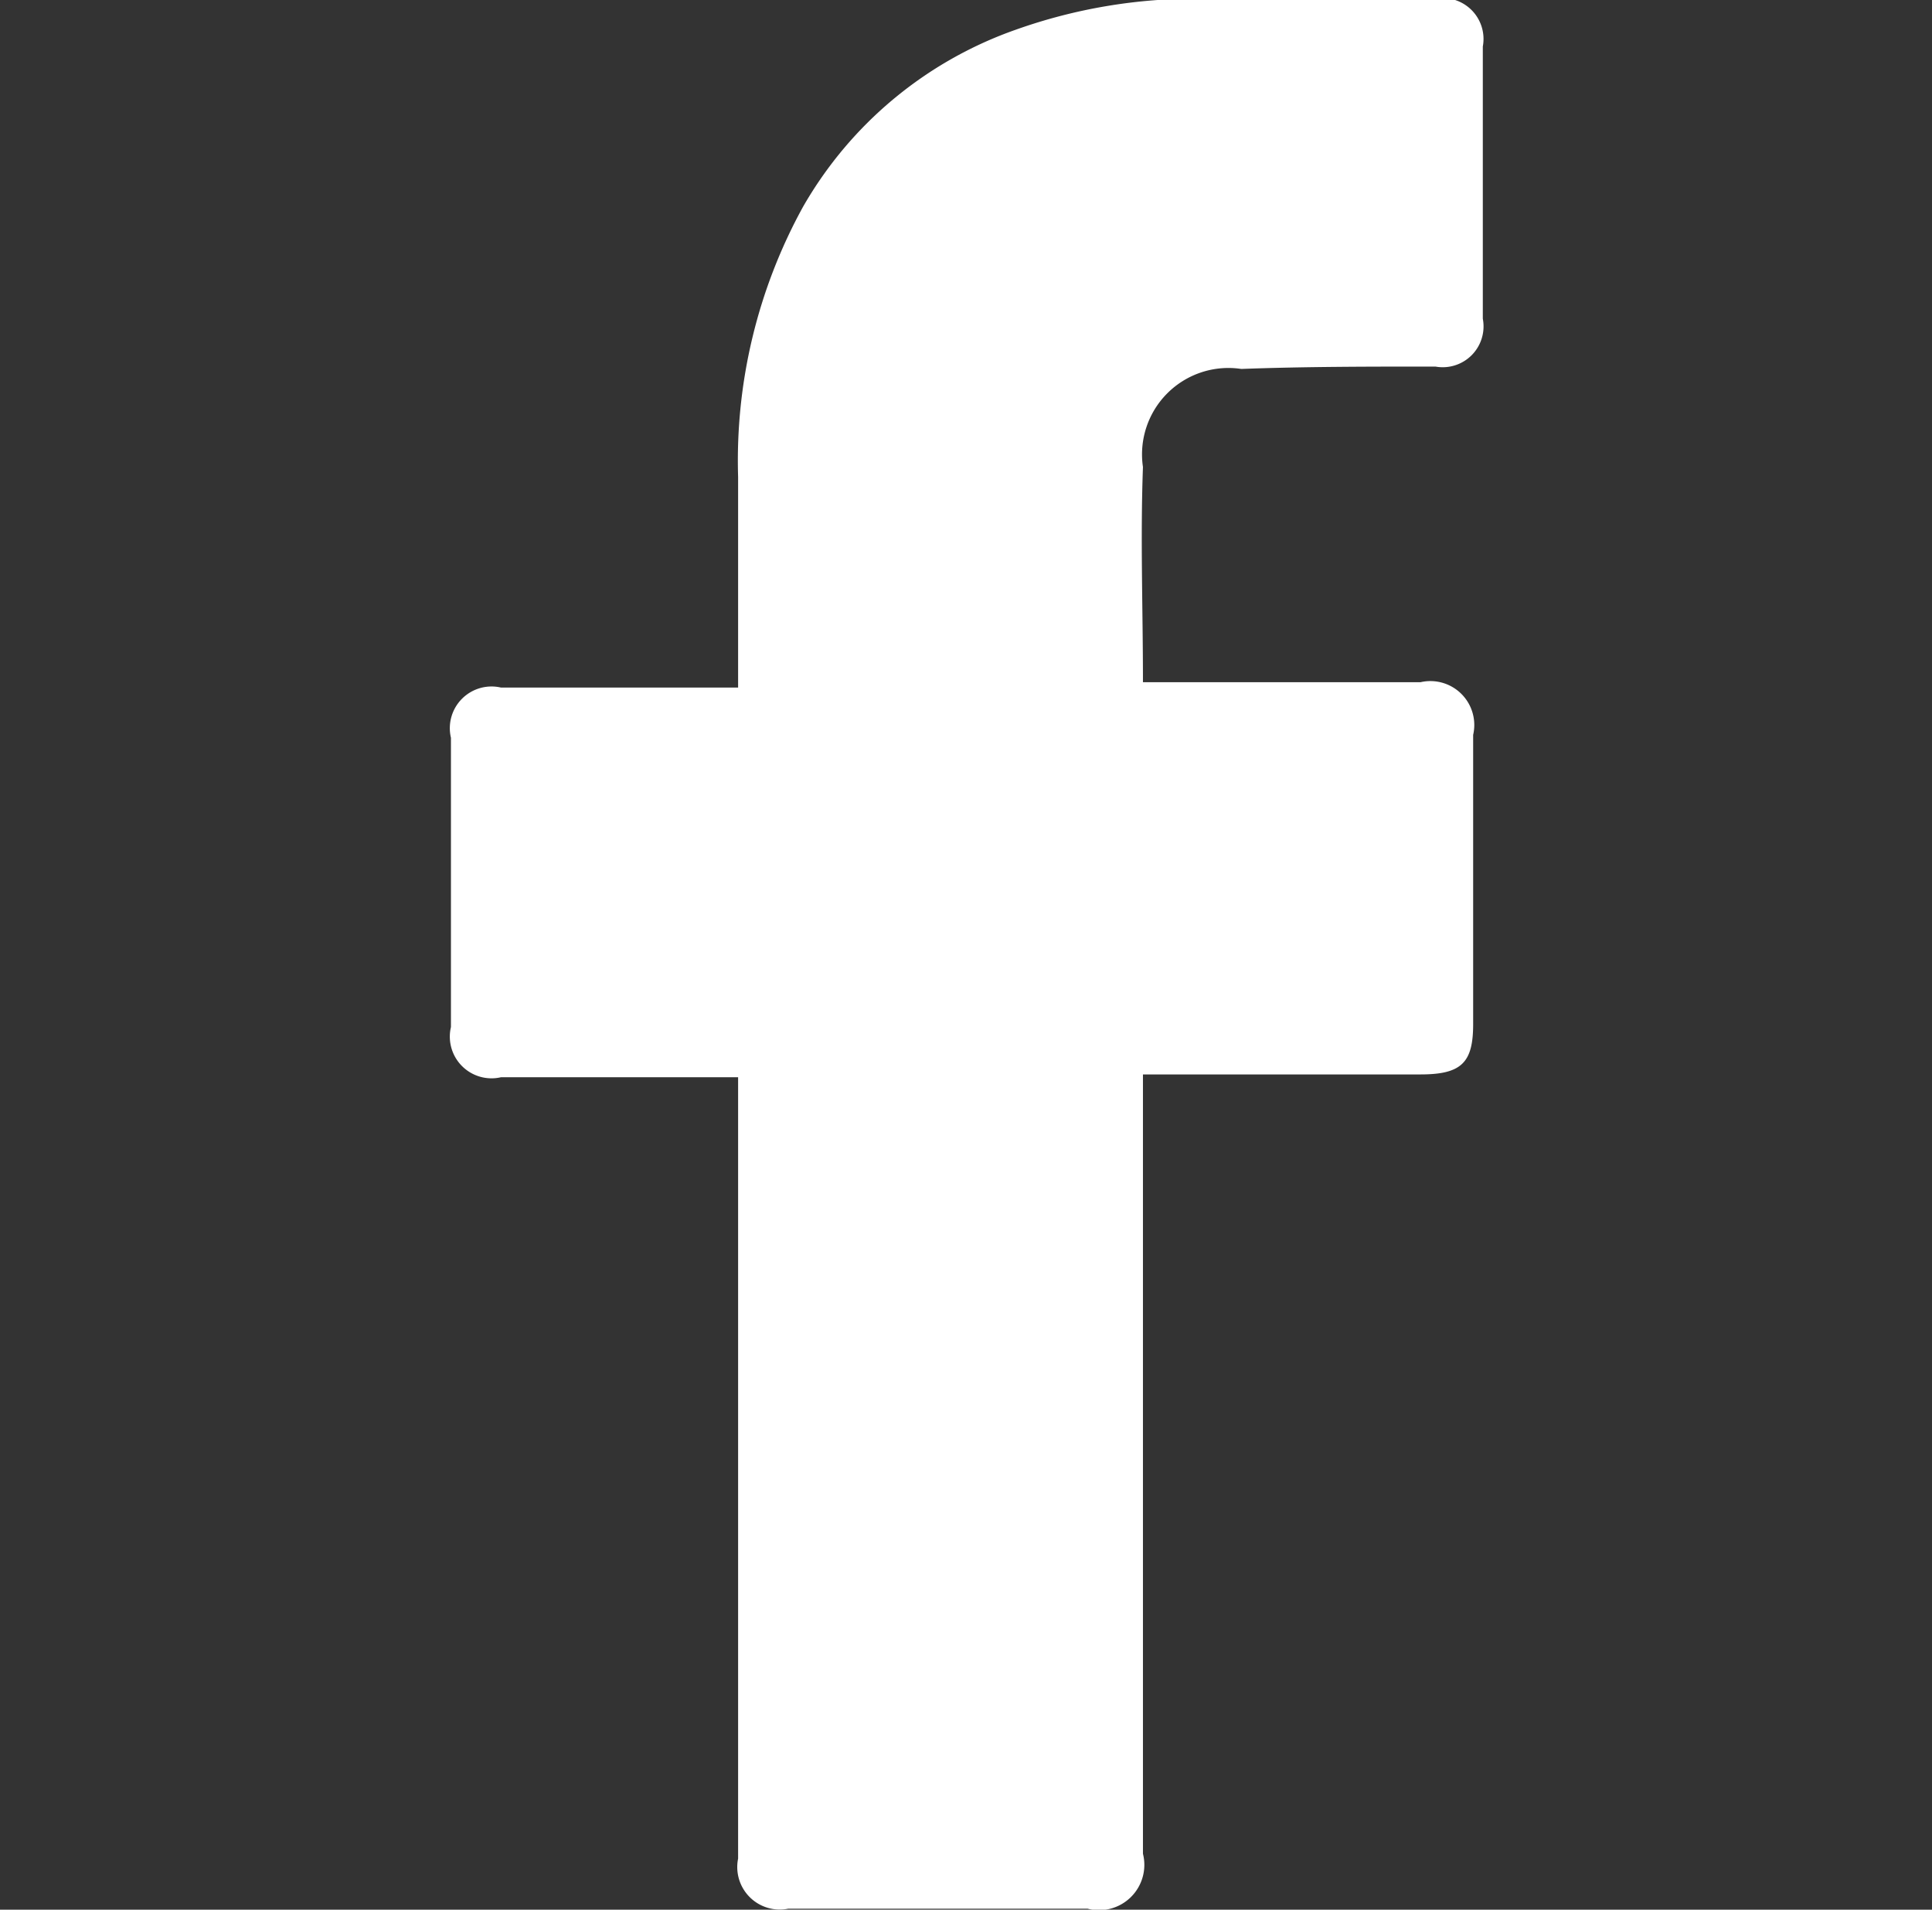 <svg xmlns="http://www.w3.org/2000/svg" width="22" height="21.75" viewBox="0 0 22 21.75">
  <rect x="0" y="0" width="22" height="21.75" fill="#333333" stroke="none"/>
  <defs>
    <style>
      .cls-1 {
        fill: #fff;
        fill-rule: evenodd;
      }
    </style>
  </defs>
  <path id="形状_730" data-name="形状 730" class="cls-1" d="M1796.62,678.113h-2.7a0.475,0.475,0,0,1-.57-0.572v-3.294a0.475,0.475,0,0,1,.57-0.572h2.7v-2.4a6,6,0,0,1,.74-3.077,4.517,4.517,0,0,1,2.42-2.015,6.1,6.1,0,0,1,2.1-.354h2.68a0.466,0.466,0,0,1,.54.545v3.1a0.465,0.465,0,0,1-.54.545c-0.74,0-1.48,0-2.21.027a0.984,0.984,0,0,0-1.12,1.117c-0.03.817,0,1.606,0,2.451h3.16a0.5,0.5,0,0,1,.6.6v3.295c0,0.436-.13.572-0.6,0.572h-3.16v8.876a0.516,0.516,0,0,1-.63.626h-3.41a0.484,0.484,0,0,1-.57-0.571v-8.9h0Z" transform="translate(-1788.215 -665.844)"/>
</svg>
